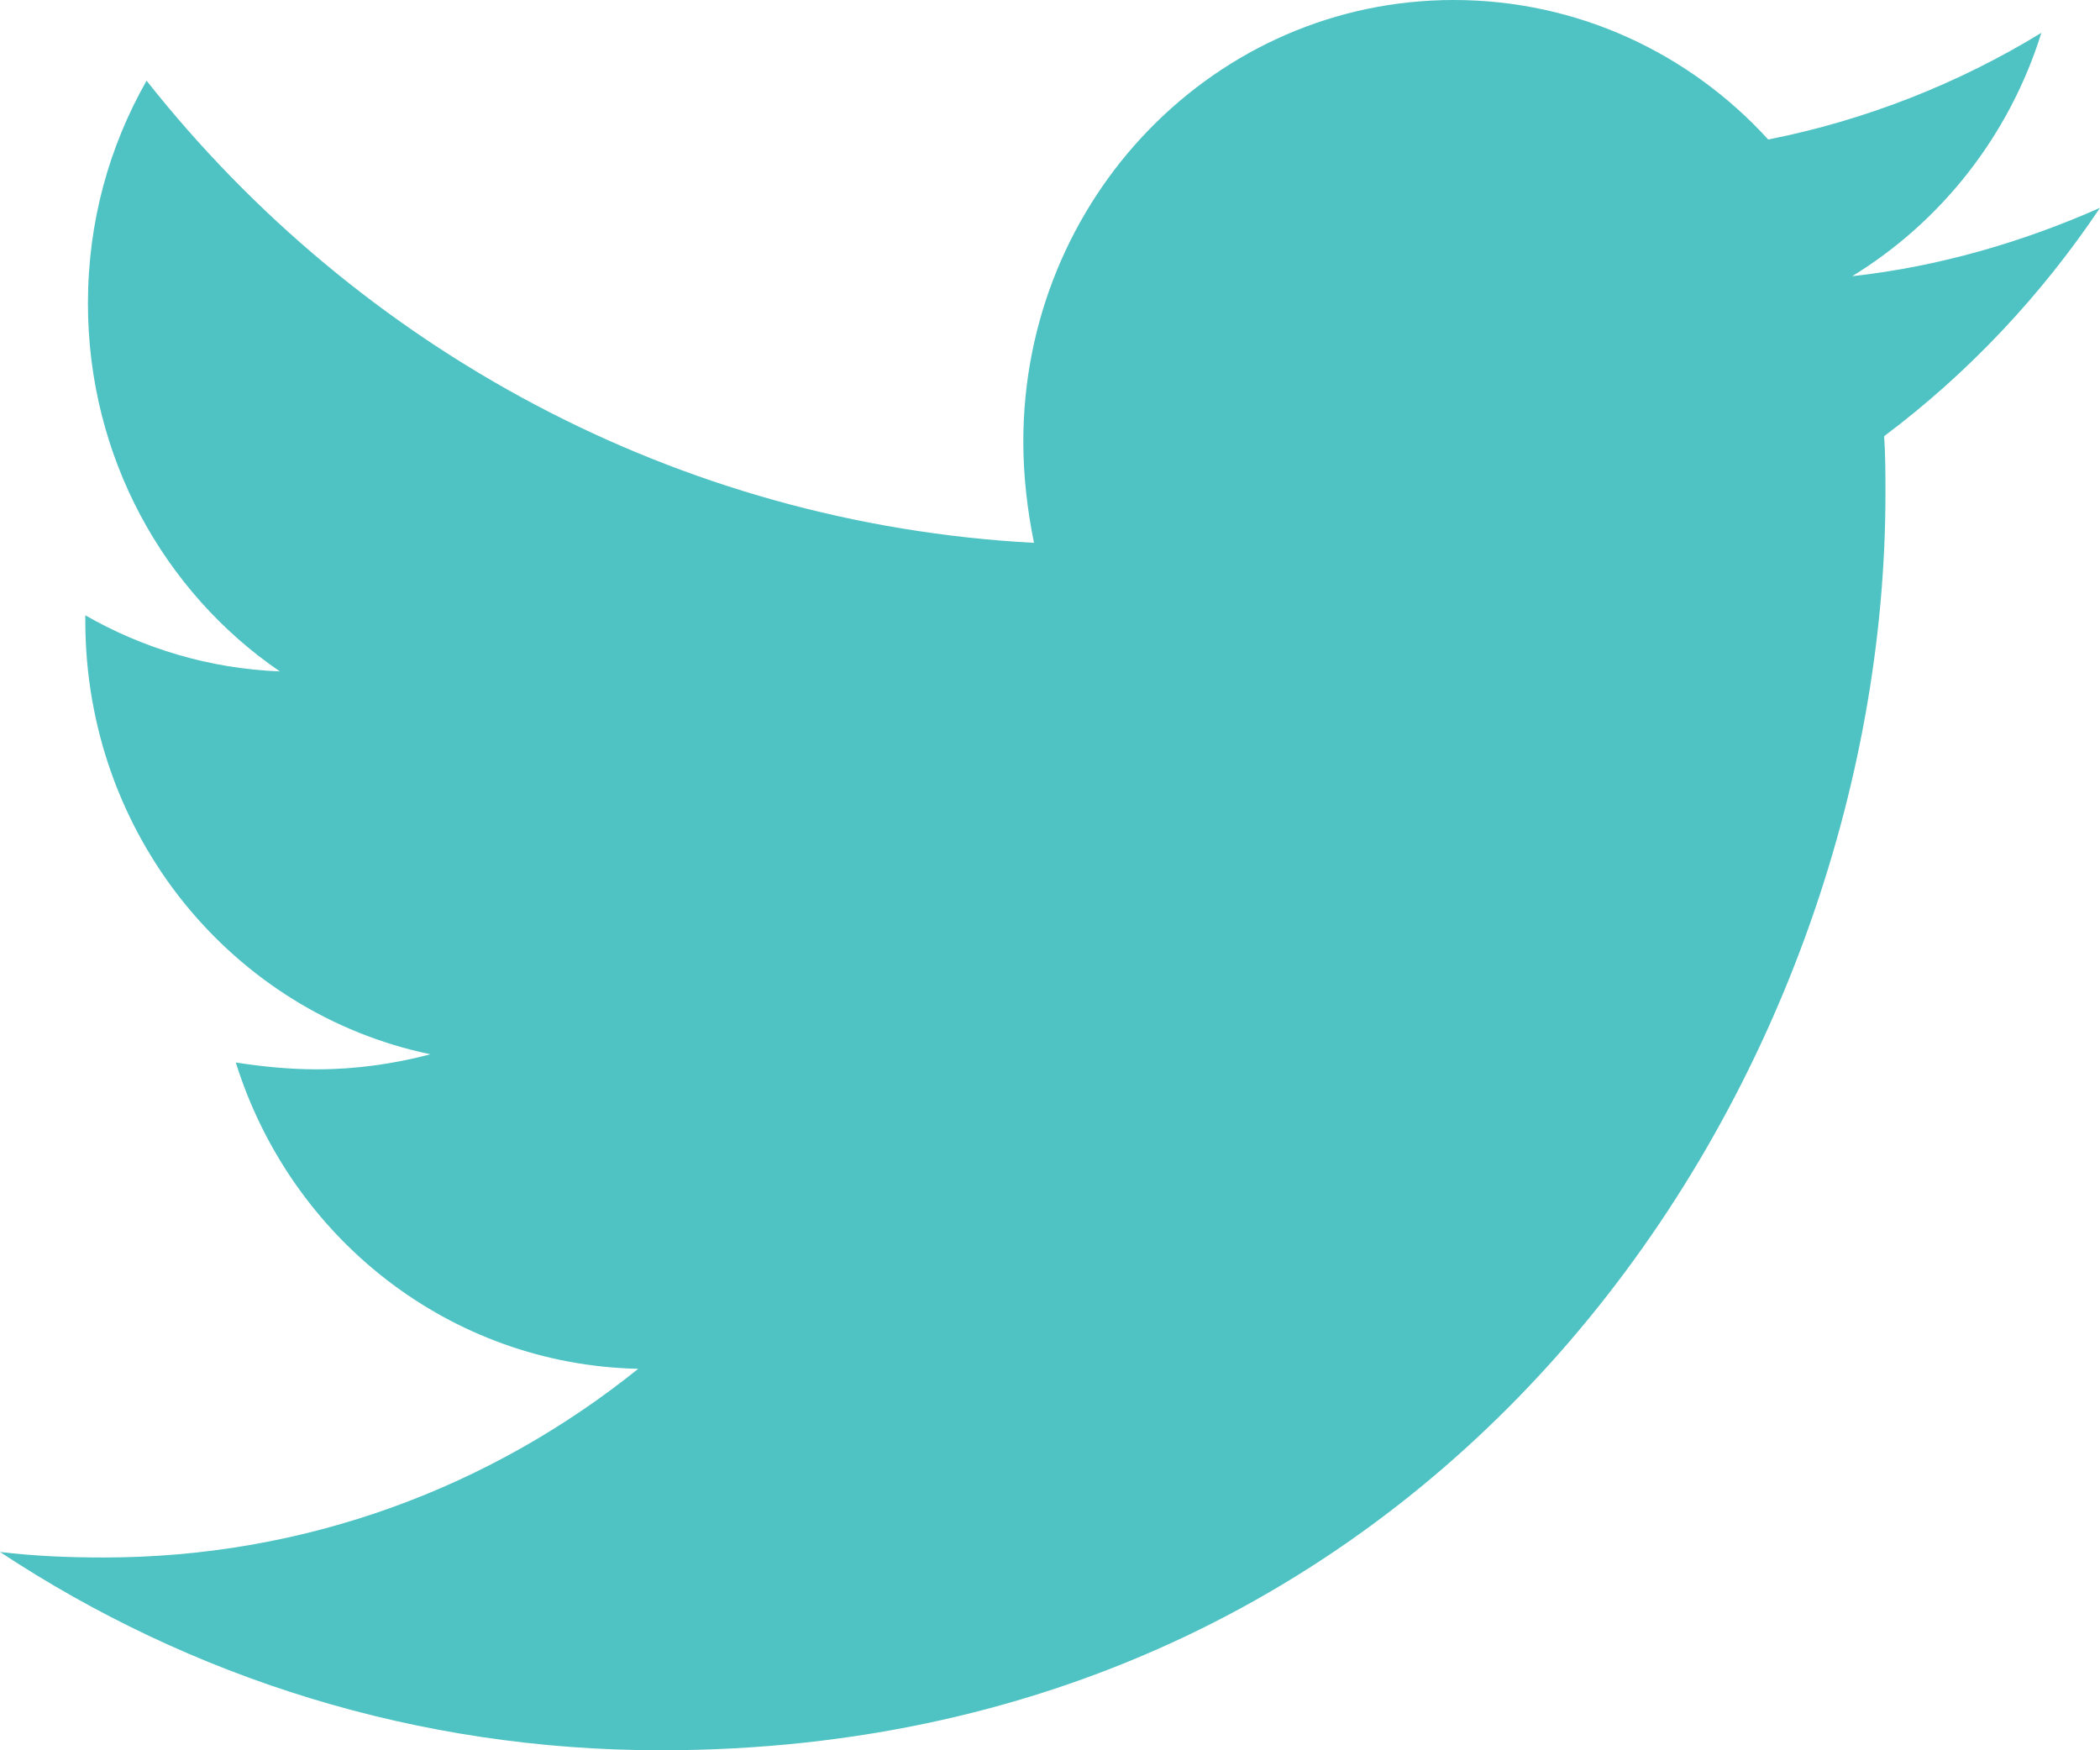 <svg width="24" height="20" viewBox="0 0 24 20" fill="none" xmlns="http://www.w3.org/2000/svg">
    <path d="M24 2.375C23.117 2.766 22.157 3.047 21.168 3.156C22.188 2.531 22.965 1.547 23.33 0.375C22.386 0.953 21.32 1.375 20.208 1.594C19.31 0.609 18.03 0 16.614 0C13.888 0 11.695 2.266 11.695 5.047C11.695 5.438 11.741 5.828 11.817 6.203C7.736 5.984 4.096 3.984 1.675 0.922C1.249 1.672 1.005 2.531 1.005 3.469C1.005 5.219 1.873 6.766 3.198 7.672C2.391 7.641 1.629 7.406 0.975 7.031C0.975 7.047 0.975 7.078 0.975 7.094C0.975 9.547 2.665 11.578 4.919 12.047C4.508 12.156 4.066 12.219 3.624 12.219C3.305 12.219 3 12.188 2.695 12.141C3.32 14.141 5.132 15.594 7.294 15.641C5.604 17 3.487 17.797 1.188 17.797C0.777 17.797 0.396 17.781 0 17.734C2.178 19.172 4.766 20 7.553 20C16.599 20 21.548 12.312 21.548 5.641C21.548 5.422 21.548 5.203 21.533 4.984C22.492 4.266 23.33 3.375 24 2.375Z"
          fill="#4FC2C3"/>
</svg>
